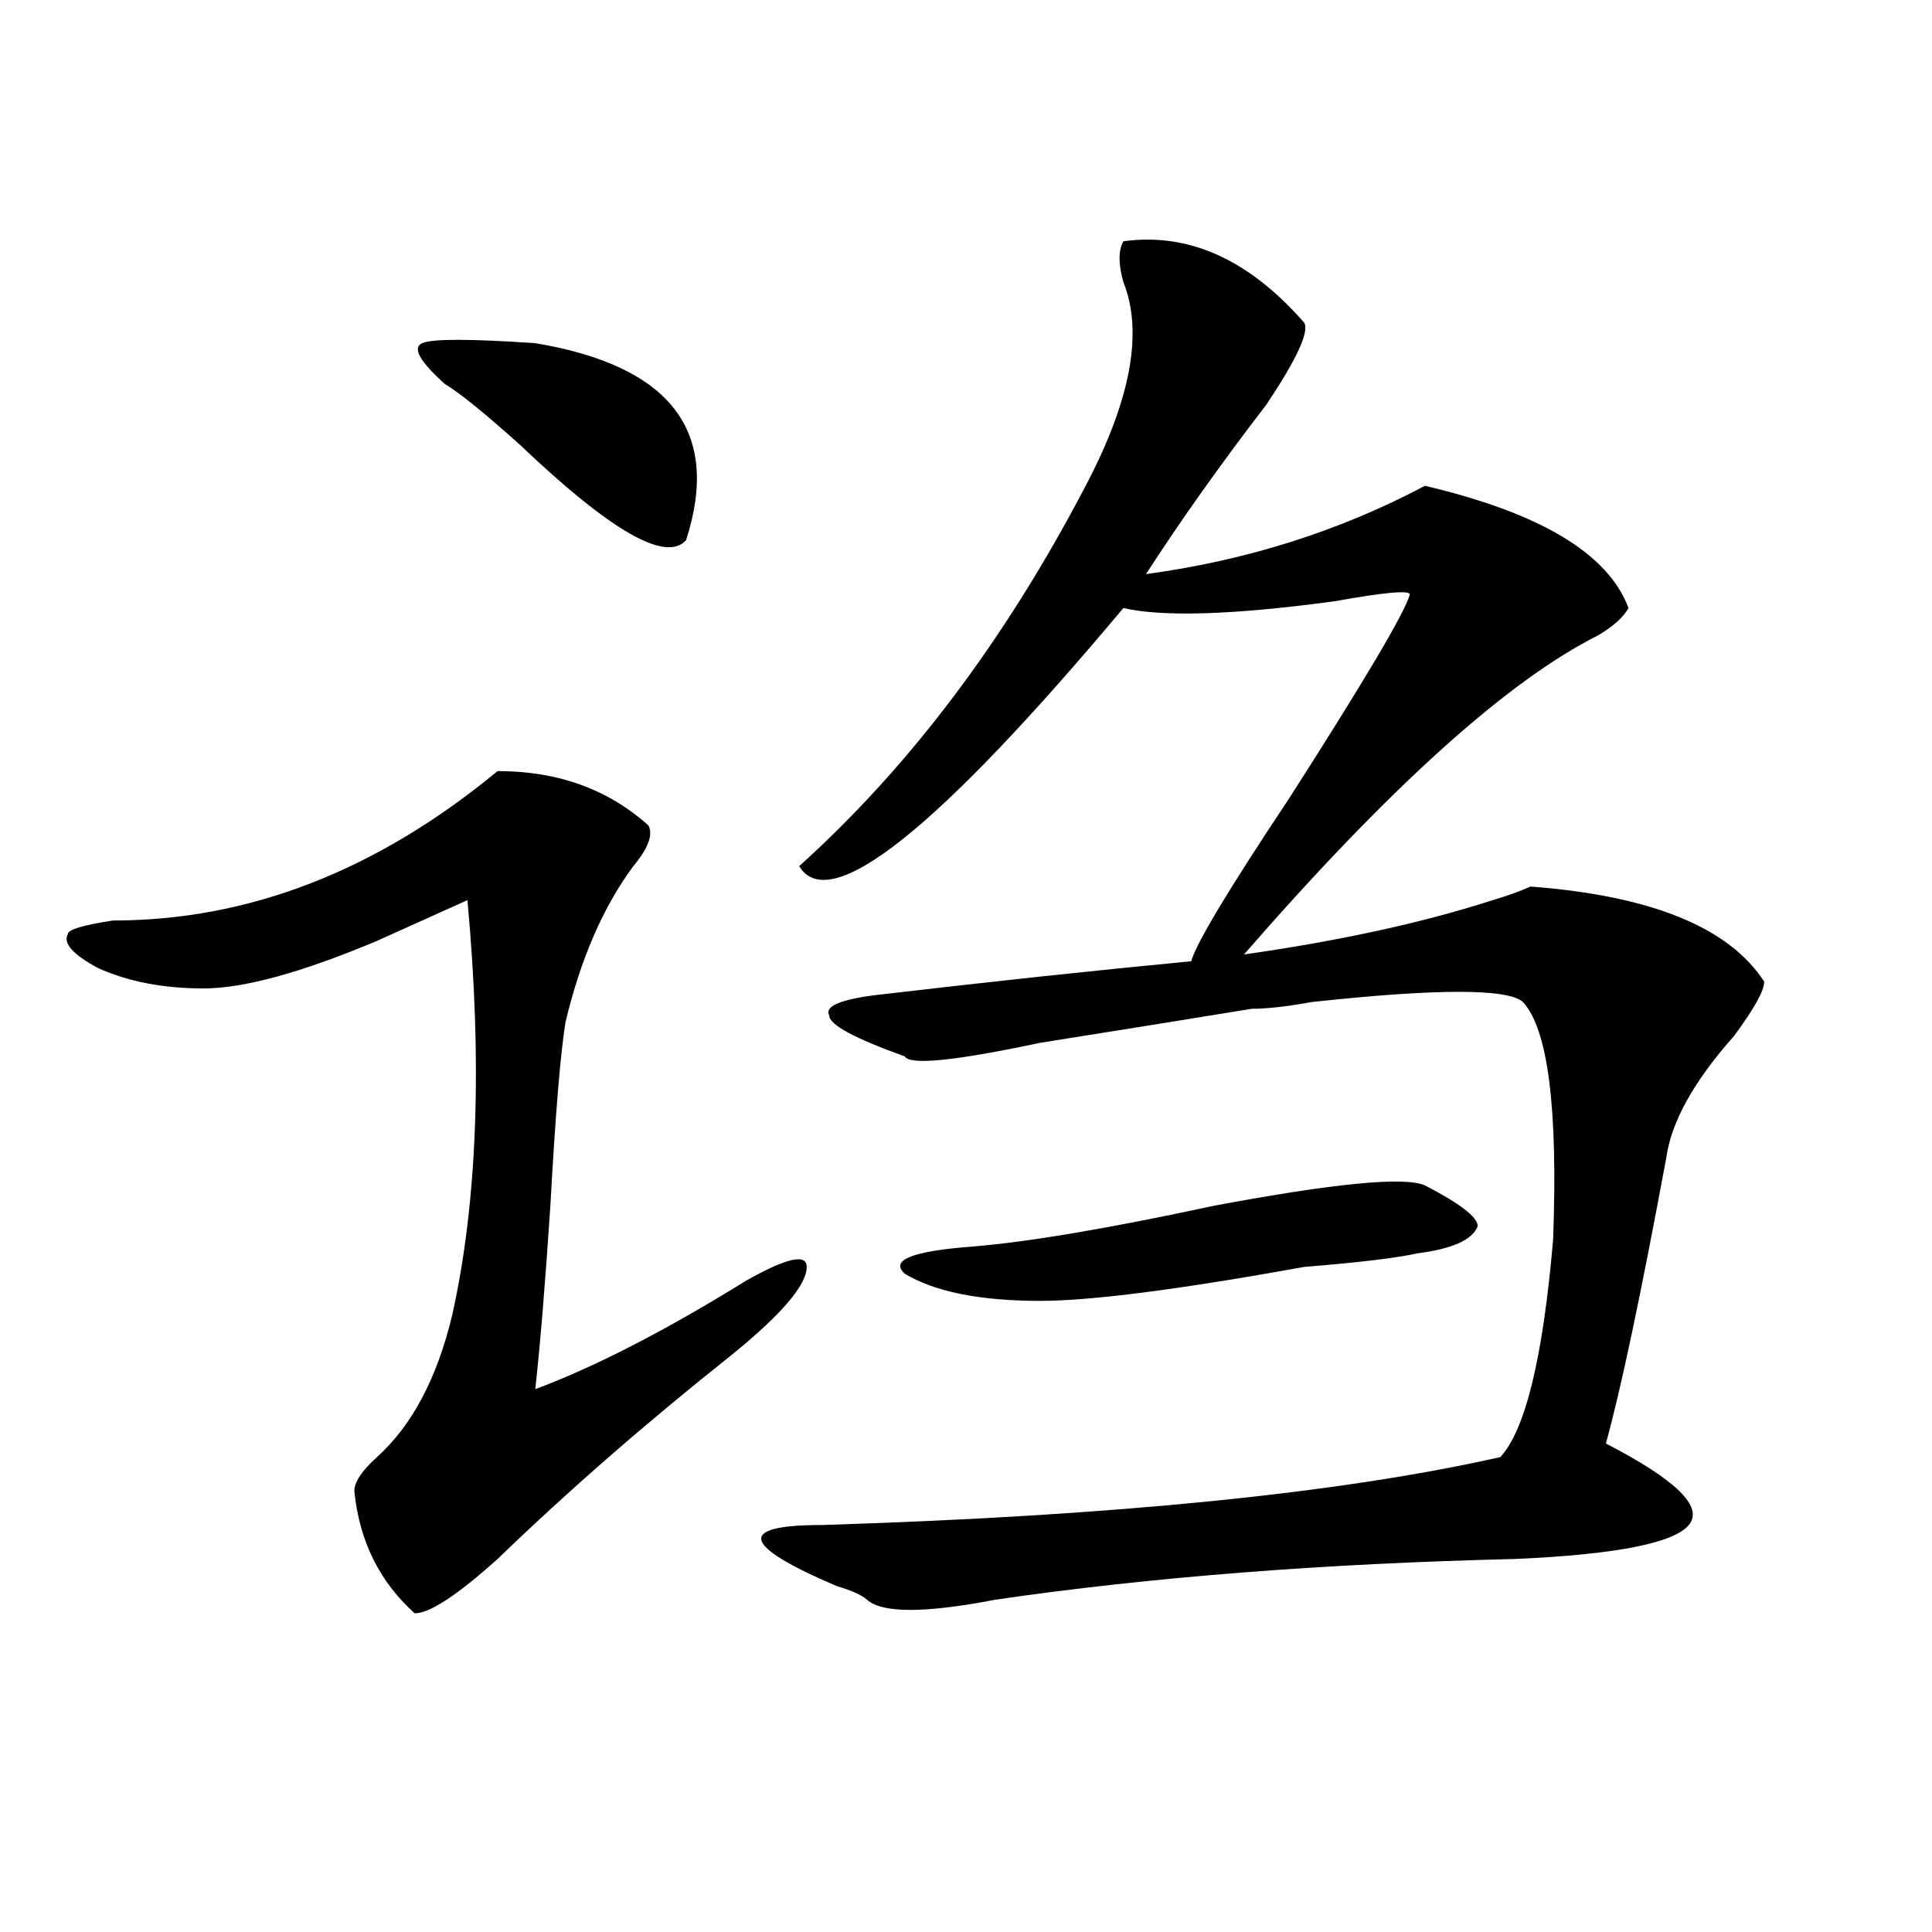 <?xml version="1.0" encoding="utf-8"?>
<!-- Generator: Adobe Illustrator 16.0.0, SVG Export Plug-In . SVG Version: 6.00 Build 0)  -->
<!DOCTYPE svg PUBLIC "-//W3C//DTD SVG 1.1//EN" "http://www.w3.org/Graphics/SVG/1.1/DTD/svg11.dtd">
<svg version="1.1" id="图层_1" xmlns="http://www.w3.org/2000/svg" xmlns:xlink="http://www.w3.org/1999/xlink" x="0px" y="0px"
	 width="1000px" height="1000px" viewBox="0 0 1000 1000" enable-background="new 0 0 1000 1000" xml:space="preserve">
<path d="M257.555,399.109c31.219,0,57.194,9.394,78.047,28.125c2.561,4.724,0,11.755-7.805,21.094
	c-15.609,21.094-27.316,48.065-35.121,80.859c-2.622,16.425-5.244,48.065-7.805,94.922c-2.622,39.88-5.244,71.521-7.805,94.922
	c31.219-11.7,67.62-30.433,109.266-56.25c20.792-11.7,31.219-14.063,31.219-7.031c0,9.394-13.049,24.609-39.023,45.703
	c-44.267,35.156-84.571,70.313-120.973,105.469c-20.853,18.731-35.121,28.125-42.926,28.125
	c-18.231-16.425-28.658-37.464-31.219-63.281c0-4.669,3.902-10.547,11.707-17.578c18.17-16.37,31.219-40.979,39.023-73.828
	c12.988-58.558,15.609-130.078,7.805-214.453c-10.427,4.724-26.036,11.755-46.828,21.094
	c-39.023,16.425-68.962,24.609-89.754,24.609c-20.853,0-39.023-3.516-54.633-10.547c-13.049-7.031-18.231-12.854-15.609-17.578
	c0-2.308,7.805-4.669,23.414-7.031C128.778,476.453,195.118,450.69,257.555,399.109z M277.067,177.625
	c70.242,11.755,96.217,45.703,78.047,101.953c-10.427,11.755-39.023-4.669-85.852-49.219c-18.231-16.37-31.219-26.917-39.023-31.641
	c-13.049-11.7-16.951-18.731-11.707-21.094C223.715,175.317,243.226,175.317,277.067,177.625z M581.45,124.891
	c33.78-4.669,64.998,9.394,93.656,42.188c2.561,4.724-3.902,18.786-19.512,42.188c-23.414,30.487-44.267,59.766-62.438,87.891
	c52.011-7.031,100.119-22.247,144.387-45.703c59.816,14.063,94.937,35.156,105.363,63.281c-2.622,4.724-7.805,9.394-15.609,14.063
	c-46.828,23.456-107.985,78.552-183.41,165.234c49.389-7.031,92.315-16.37,128.777-28.125c7.805-2.308,14.268-4.669,19.512-7.031
	c62.438,4.724,102.741,21.094,120.973,49.219c0,4.724-5.244,14.063-15.609,28.125c-20.853,23.456-32.56,44.55-35.121,63.281
	c-13.049,70.313-23.414,119.531-31.219,147.656c36.402,18.786,50.73,32.849,42.926,42.188c-7.805,9.394-37.743,15.271-89.754,17.578
	c-98.9,2.362-188.654,9.338-269.262,21.094c-36.463,7.031-58.535,7.031-66.34,0c-2.622-2.362-7.805-4.725-15.609-7.031
	c-49.45-21.094-52.072-31.641-7.805-31.641c150.85-4.669,267.92-16.37,351.211-35.156c12.988-14.063,22.073-51.526,27.316-112.5
	c2.561-67.95-2.622-108.984-15.609-123.047c-7.805-7.031-44.267-7.031-109.266,0c-13.049,2.362-23.414,3.516-31.219,3.516
	c-28.658,4.724-65.059,10.547-109.266,17.578c-44.267,9.394-67.681,11.755-70.242,7.031c-26.036-9.339-39.023-16.37-39.023-21.094
	c-2.622-4.669,5.183-8.185,23.414-10.547c59.816-7.031,114.448-12.854,163.898-17.578c2.561-9.339,19.512-37.464,50.73-84.375
	c39.023-60.919,59.816-96.075,62.438-105.469c0-2.308-13.049-1.153-39.023,3.516c-52.072,7.031-88.473,8.239-109.266,3.516
	c-96.278,114.862-152.191,159.411-167.801,133.594c57.194-51.526,106.644-117.169,148.289-196.875
	c23.414-44.495,29.877-79.651,19.512-105.469C578.828,136.646,578.828,129.614,581.45,124.891z M737.543,613.563
	c18.17,9.394,27.316,16.425,27.316,21.094c-2.622,7.031-13.049,11.755-31.219,14.063c-10.427,2.362-29.938,4.724-58.535,7.031
	c-65.059,11.755-110.607,17.578-136.582,17.578c-31.219,0-54.633-4.669-70.242-14.063c-7.805-7.031,3.902-11.7,35.121-14.063
	c28.597-2.308,70.242-9.339,124.875-21.094C690.715,612.409,727.117,608.894,737.543,613.563z"/>
</svg>

